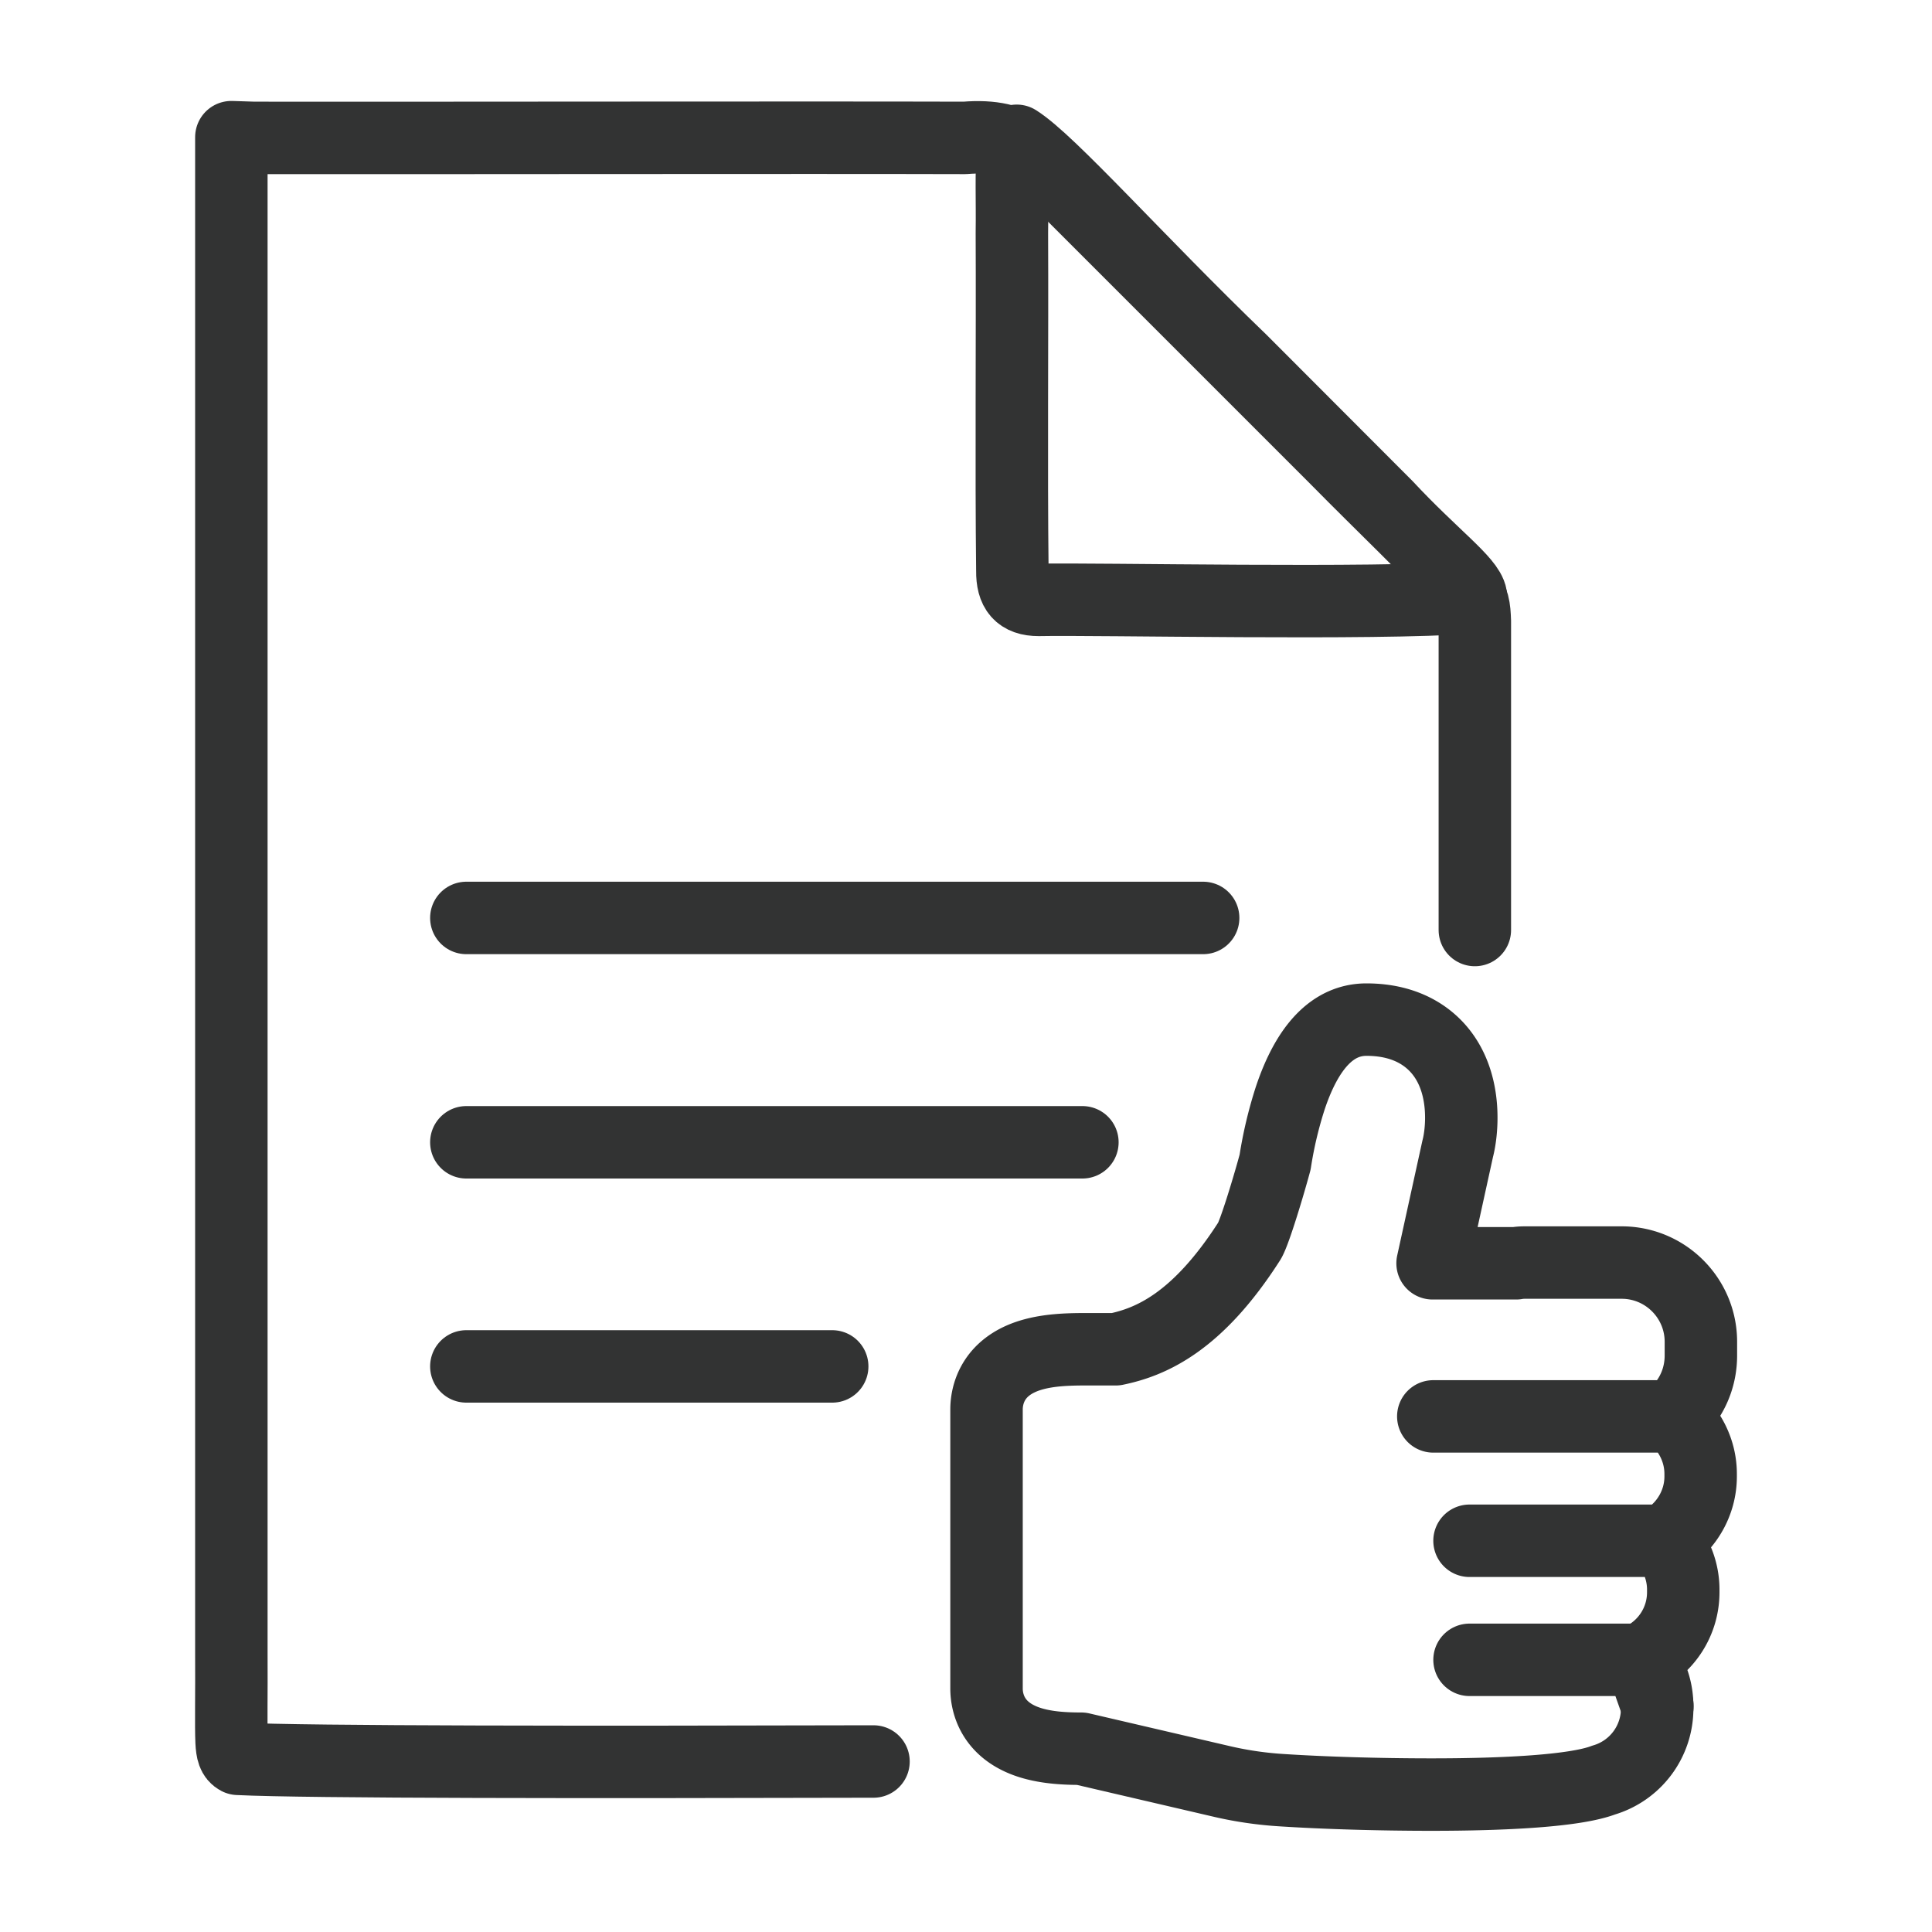 <svg id="_レイヤー_2" data-name="レイヤー 2" xmlns="http://www.w3.org/2000/svg" viewBox="0 0 80 80"><defs><style>.cls-2{fill:none;stroke:#323333;stroke-linecap:round;stroke-linejoin:round;stroke-width:3px}</style></defs><g id="_レイヤー_1-2" data-name="レイヤー 1"><path class="cls-2" d="M36.17 72.94c-11.59.03-23.48.03-26.31-.11-.19-.1-.25-.3-.27-.71-.03-.65 0-1.92-.01-3.68V5.68l.94.03c5.93.01 23.25-.02 29.43 0 2.32-.19 2.86.78 4.54 2.44l10.86 10.86c2 2.03 3.86 3.78 5.31 5.38.36.46.39.77.41 1.34v12.78"/><path class="cls-2" d="M60.89 24.74c-3.95.3-15.43.05-17.88.1-.79 0-1.1-.39-1.09-1.2-.05-4.26 0-9.59-.02-13.99.02-1.39-.04-2.47.05-3.53.03-.18.07-.27.15-.29 1.38.87 4.94 4.91 9.3 9.11 2.14 2.14 4.29 4.3 6.01 6.02 1.91 2.05 3.4 3.11 3.5 3.74l-.02.02z"/><g><path class="cls-2" d="M19.31 38.01h30.51M19.31 47.3h25.51M19.31 56.58h15.15"/></g><g><path class="cls-2" d="M70.43 56.15v-.59c0-1.81-1.47-3.28-3.28-3.28H63.2c-.14 0-.28 0-.42.03h-3.46l1.04-4.74c.18-.68.39-2.57-.64-3.94-.48-.64-1.42-1.41-3.14-1.41-1.37 0-2.43 1.09-3.15 3.24a17.08 17.08 0 00-.63 2.66c-.23.86-.83 2.87-1.06 3.26-2.16 3.38-4.09 4.19-5.54 4.49h-1.28c-.73 0-1.5.03-2.19.23-1.69.49-1.88 1.74-1.88 2.26v11.56c0 .51.18 1.76 1.88 2.26.65.19 1.36.23 2.04.23l5.84 1.36c.82.19 1.66.31 2.5.36 1.72.11 3.97.18 6.16.18 3.03 0 5.95-.15 7.13-.6a3.087 3.087 0 002.22-2.96v-.11c0-.72-.25-1.39-.68-1.93 1.05-.5 1.76-1.56 1.76-2.78v-.11c0-.76-.29-1.49-.78-2.04.91-.55 1.5-1.55 1.5-2.64v-.11c0-.94-.44-1.82-1.15-2.4.06-.06.13-.11.19-.17.63-.62.97-1.45.97-2.33zM69.28 58.65h-9.93M68.93 63.8h-8.08"/><path class="cls-2" d="M68.63 70.65l-.68-1.92h-7.1"/></g><path fill="none" stroke-width="0" d="M0 0h80v80H0z"/></g></svg>